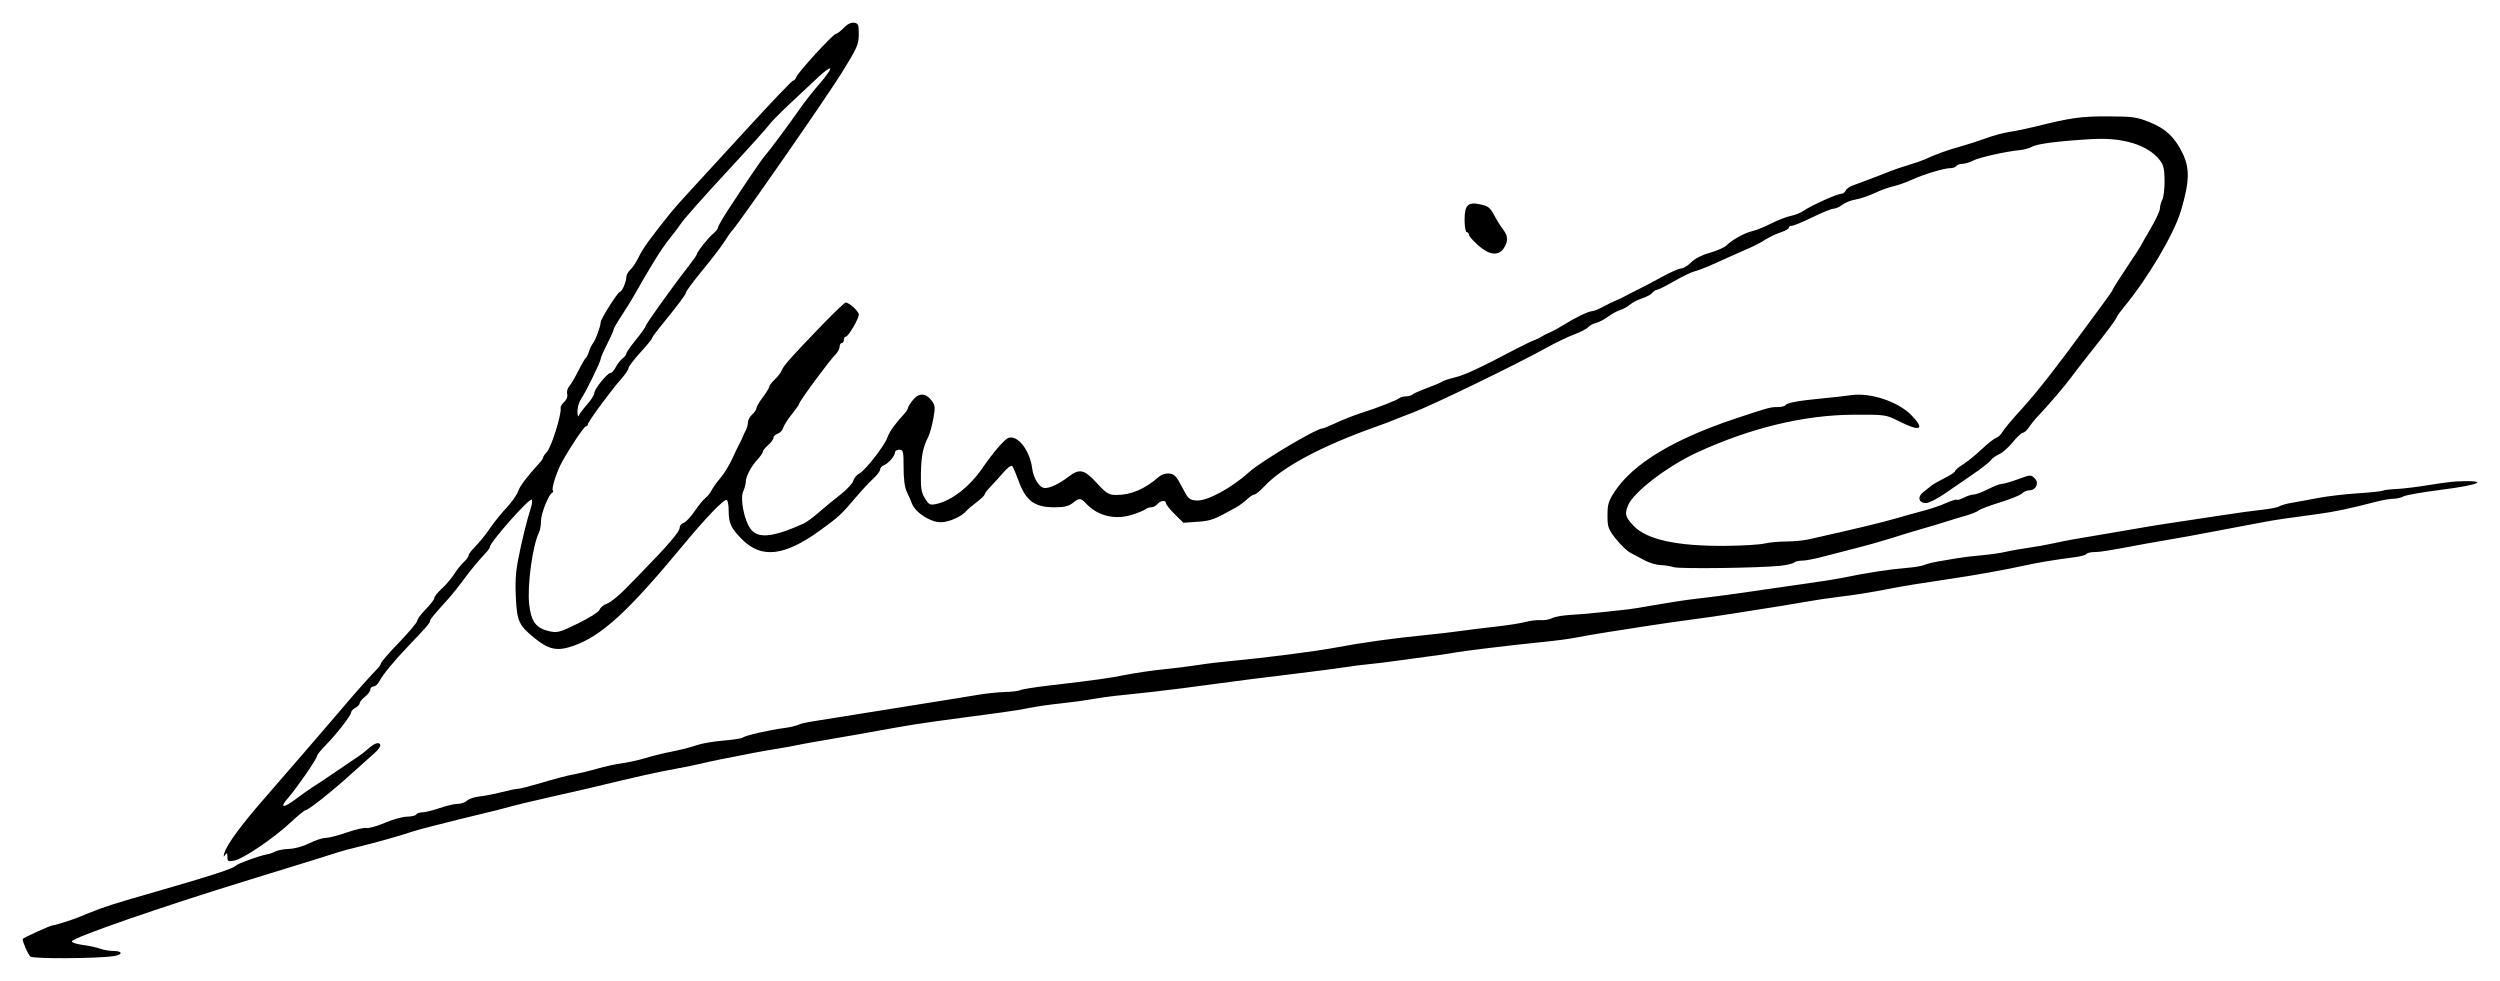 <svg xmlns:dc="http://purl.org/dc/elements/1.1/" xmlns:cc="http://creativecommons.org/ns#" xmlns:rdf="http://www.w3.org/1999/02/22-rdf-syntax-ns#" xmlns:svg="http://www.w3.org/2000/svg" xmlns="http://www.w3.org/2000/svg" xmlns:sodipodi="http://sodipodi.sourceforge.net/DTD/sodipodi-0.dtd" xmlns:inkscape="http://www.inkscape.org/namespaces/inkscape" width="330.781mm" height="129.782mm" viewBox="0 0 1172.057 459.857" id="svg2" inkscape:version="0.91 r13725" sodipodi:docname="Firma de Manuel Valencia Rem&#xF3;n.svg"><defs id="defs4"></defs><g inkscape:label="Capa 1" inkscape:groupmode="layer" id="layer1" transform="translate(-33.305,964.894)"><path style="fill:#000000" d="m 47.6,-516.418 c -1.106,-0.893 -3.665,-6.65 -3.665,-8.246 0,-0.468 13.006,-6.392 14.035,-6.392 0.492,0 3.049,-0.698 5.68,-1.55 4.605,-1.492 5.797,-1.938 11.285,-4.223 6.592,-2.744 12.462,-4.614 32.186,-10.25 23.822,-6.807 36.063,-10.798 36.822,-12.005 0.545,-0.867 11.186,-4.722 14.492,-5.25 1.1,-0.176 2.9,-0.797 4,-1.381 1.1,-0.584 4.025,-1.126 6.5,-1.205 2.565,-0.082 6.616,-1.217 9.419,-2.64 2.706,-1.373 6.115,-2.497 7.576,-2.497 1.461,0 5.966,-1.156 10.011,-2.57 4.045,-1.413 8.174,-2.355 9.175,-2.094 1.001,0.262 4.858,-0.82 8.57,-2.403 3.712,-1.584 8.41,-2.892 10.441,-2.907 2.03,-0.015 3.969,-0.477 4.309,-1.027 0.34,-0.55 1.646,-1 2.902,-1 1.256,0 4.9,-0.9 8.098,-2 3.197,-1.1 7.061,-2 8.585,-2 1.525,0 3.45,-0.678 4.278,-1.506 0.828,-0.828 3.448,-1.704 5.821,-1.945 2.373,-0.241 6.997,-1.139 10.275,-1.994 3.278,-0.855 6.64,-1.555 7.472,-1.555 0.831,0 4.449,-0.861 8.04,-1.913 11.11,-3.256 15.38,-4.375 19.528,-5.118 2.2,-0.394 6.7,-1.506 10,-2.47 3.3,-0.964 8.475,-2.089 11.5,-2.5 3.025,-0.411 7.975,-1.513 11,-2.449 3.025,-0.936 8.65,-2.316 12.5,-3.067 3.85,-0.751 8.948,-2.059 11.328,-2.907 2.38,-0.848 8.005,-1.836 12.5,-2.194 4.495,-0.358 8.622,-0.982 9.172,-1.386 1.503,-1.103 12.08,-3.529 20,-4.586 2.2,-0.294 4.9,-0.925 6,-1.404 2.056,-0.894 2.694,-1.015 18,-3.422 10.457,-1.644 31.082,-4.95 44,-7.052 4.95,-0.805 10.575,-1.703 12.5,-1.994 1.925,-0.291 6.425,-1.035 10,-1.653 3.575,-0.618 9.2,-1.198 12.5,-1.29 3.3,-0.092 6.519,-0.488 7.153,-0.88 0.634,-0.392 6.934,-1.39 14,-2.217 21.683,-2.539 27.544,-3.359 35.847,-5.017 4.4,-0.878 12.275,-2.023 17.5,-2.543 5.225,-0.521 12.425,-1.421 16,-2.001 3.575,-0.58 10.775,-1.447 16,-1.928 15.31,-1.408 39.823,-4.575 49,-6.331 11.118,-2.127 26.814,-4.32 40.5,-5.657 6.05,-0.591 13.925,-1.501 17.5,-2.023 3.575,-0.521 11,-1.44 16.5,-2.042 5.5,-0.602 11.8,-1.585 14,-2.186 2.2,-0.6 5.432,-0.987 7.183,-0.86 1.751,0.128 4.188,-0.306 5.416,-0.963 1.228,-0.657 5.196,-1.338 8.817,-1.513 3.621,-0.175 10.634,-0.791 15.584,-1.369 4.95,-0.578 9.9,-1.116 11,-1.196 1.1,-0.08 6.95,-1.026 13,-2.103 6.05,-1.077 14.375,-2.345 18.5,-2.817 9.927,-1.137 20.295,-2.532 32.5,-4.375 5.5,-0.83 14.95,-2.188 21,-3.017 6.05,-0.829 13.025,-1.934 15.5,-2.456 10.895,-2.296 22.286,-4.054 30.5,-4.706 3.3,-0.262 6.9,-0.872 8,-1.355 1.1,-0.483 3.8,-1.182 6,-1.554 2.2,-0.371 6.25,-1.067 9,-1.546 2.75,-0.479 8.15,-1.137 12,-1.462 3.85,-0.325 8.8,-1.03 11,-1.567 2.2,-0.537 6.925,-1.382 10.5,-1.878 3.575,-0.496 8.75,-1.412 11.5,-2.035 2.75,-0.623 7.25,-1.519 10,-1.99 2.75,-0.471 10.625,-1.812 17.5,-2.979 6.875,-1.167 14.975,-2.551 18,-3.075 3.025,-0.524 8.425,-1.37 12,-1.879 3.575,-0.509 12.8,-1.906 20.5,-3.103 7.7,-1.198 16.925,-2.473 20.5,-2.834 3.575,-0.361 7.173,-1.084 7.996,-1.607 0.823,-0.523 3.522,-1.28 6,-1.683 2.477,-0.403 7.927,-1.399 12.111,-2.213 4.184,-0.814 12.509,-1.797 18.5,-2.185 5.991,-0.388 11.307,-0.946 11.812,-1.24 0.505,-0.294 3.43,-0.651 6.5,-0.794 3.07,-0.143 9.857,-0.969 15.082,-1.836 5.225,-0.867 11.3,-1.648 13.5,-1.736 15.457,-0.619 10.913,1.604 -8.235,4.027 -8.224,1.041 -15.893,2.396 -17.043,3.011 -1.15,0.615 -3.328,1.119 -4.841,1.119 -1.512,0 -5.255,0.656 -8.316,1.457 -11.654,3.051 -19.353,4.678 -26.829,5.669 -14.524,1.926 -20.735,2.849 -25.736,3.824 -2.75,0.536 -6.575,1.253 -8.5,1.594 -1.925,0.341 -9.35,1.744 -16.5,3.118 -7.15,1.374 -15.475,2.889 -18.5,3.368 -3.025,0.479 -7.975,1.338 -11,1.909 -18.023,3.404 -21.812,4.024 -24.691,4.042 -1.755,0.011 -3.433,0.412 -3.729,0.89 -0.296,0.479 -2.685,1.15 -5.309,1.491 -9.973,1.297 -17.005,2.463 -23.771,3.943 -9.438,2.064 -22.893,4.476 -35,6.274 -14.085,2.092 -21.158,3.24 -27.5,4.461 -10.532,2.029 -16.551,2.996 -24.5,3.938 -4.4,0.521 -12.05,1.674 -17,2.562 -4.95,0.888 -13.05,2.222 -18,2.964 -4.95,0.742 -11.925,1.841 -15.5,2.442 -3.575,0.601 -11.45,1.742 -17.5,2.538 -6.05,0.795 -15.5,2.147 -21,3.005 -5.5,0.858 -14.275,2.226 -19.5,3.042 -5.225,0.815 -11.75,1.942 -14.5,2.503 -2.75,0.561 -9.275,1.45 -14.5,1.975 -17.322,1.74 -39.633,4.451 -44,5.346 -1.375,0.282 -6.55,1.027 -11.5,1.655 -4.95,0.628 -11.925,1.573 -15.5,2.098 -3.575,0.526 -8.75,1.155 -11.5,1.399 -2.75,0.244 -7.925,0.901 -11.5,1.461 -3.575,0.559 -13.842,1.9 -22.815,2.979 -18.108,2.178 -23.747,2.904 -54.185,6.977 -6.884,0.921 -19.818,2.379 -31,3.495 -2.475,0.247 -7.2,0.933 -10.5,1.524 -3.3,0.592 -10.05,1.501 -15,2.02 -4.95,0.52 -11.25,1.424 -14,2.01 -2.75,0.586 -8.6,1.546 -13,2.134 -4.4,0.588 -10.925,1.464 -14.5,1.946 -3.575,0.482 -11.225,1.514 -17,2.293 -5.775,0.779 -14.325,2.124 -19,2.989 -8.194,1.516 -26.033,4.659 -38.5,6.783 -3.3,0.562 -6.9,1.239 -8,1.504 -1.1,0.265 -4.7,0.912 -8,1.439 -3.3,0.527 -8.25,1.388 -11,1.915 -13.941,2.669 -21.377,4.18 -25,5.083 -2.2,0.548 -7.6,1.653 -12,2.455 -9.542,1.739 -18.519,3.753 -42,9.421 -2.2,0.531 -10.3,2.376 -18,4.101 -7.7,1.724 -16.025,3.724 -18.5,4.445 -2.475,0.72 -7.65,2.038 -11.5,2.929 -3.85,0.891 -9.475,2.261 -12.5,3.044 -3.025,0.784 -8.425,2.152 -12,3.04 -3.575,0.888 -7.625,1.994 -9,2.457 -5.958,2.005 -17.131,5.165 -25,7.07 -4.675,1.132 -9.175,2.331 -10,2.664 -0.825,0.333 -19.5,6.129 -41.5,12.879 -41.522,12.741 -83.217,27.2 -83.44,28.935 -0.071,0.55 2.255,1.308 5.168,1.684 2.913,0.376 6.558,1.164 8.099,1.75 1.542,0.586 4.349,1.066 6.238,1.066 4.358,0 4.492,1.747 0.185,2.408 -7.632,1.171 -37.7,1.347 -39.085,0.23 z m 92.32,-46.762 c -0.013,-1.946 -0.205,-2.104 -1.066,-0.875 -0.804,1.148 -0.887,0.926 -0.356,-0.944 1.147,-4.036 8.117,-13.457 19.937,-26.947 7.637,-8.716 31.181,-35.991 35.851,-41.533 5.334,-6.329 12.86,-14.788 15.547,-17.476 1.156,-1.156 2.102,-2.518 2.102,-3.028 0,-0.51 3.821,-4.897 8.491,-9.75 4.67,-4.853 8.495,-9.421 8.5,-10.152 0.005,-0.731 1.809,-3.165 4.009,-5.409 2.2,-2.244 4,-4.612 4,-5.261 0,-0.649 1.578,-2.616 3.506,-4.371 1.929,-1.755 4.57,-4.865 5.87,-6.911 1.3,-2.046 3.322,-4.577 4.494,-5.625 1.171,-1.048 2.13,-2.346 2.13,-2.885 0,-0.539 1.012,-2.033 2.25,-3.321 3.526,-3.667 5.212,-5.749 8.493,-10.485 1.678,-2.422 4.949,-6.429 7.27,-8.904 2.32,-2.475 4.686,-5.85 5.257,-7.5 0.888,-2.566 4.079,-6.781 10.285,-13.584 0.795,-0.871 1.445,-1.903 1.445,-2.292 0,-0.389 0.812,-1.579 1.804,-2.645 2.126,-2.282 6.945,-17.779 6.396,-20.569 -0.118,-0.599 0.64,-1.862 1.684,-2.807 1.146,-1.038 1.694,-2.501 1.382,-3.694 -0.284,-1.087 0.163,-2.749 0.994,-3.693 0.831,-0.944 2.747,-4.192 4.256,-7.217 1.51,-3.025 3.075,-5.725 3.479,-6 0.404,-0.275 1.075,-1.625 1.491,-3 0.416,-1.375 1.251,-3.115 1.854,-3.866 1.25,-1.558 3.621,-8.001 3.644,-9.903 0.018,-1.538 8.06,-14.231 9.016,-14.231 0.946,0 2.999,-4.719 2.999,-6.892 0,-0.989 0.871,-2.586 1.935,-3.549 1.064,-0.963 2.836,-3.668 3.937,-6.011 1.776,-3.778 5.402,-8.796 14.833,-20.524 1.537,-1.912 5.11,-5.962 7.939,-9 2.829,-3.038 14.911,-16.212 26.848,-29.274 11.937,-13.062 22.123,-23.75 22.637,-23.75 0.514,0 1.227,-0.787 1.585,-1.75 0.862,-2.316 17.321,-20.25 18.585,-20.25 0.541,0 2.164,-1.238 3.606,-2.75 1.673,-1.755 3.431,-2.634 4.858,-2.43 1.99,0.284 2.234,0.89 2.214,5.5 -0.021,4.732 -0.735,6.325 -8.25,18.405 -7.242,11.64 -48.174,70.523 -51.167,73.606 -0.624,0.643 -2.147,2.823 -3.383,4.845 -1.236,2.022 -5.832,8.037 -10.213,13.368 -4.381,5.331 -7.965,10.143 -7.965,10.693 0,0.907 -3.682,5.804 -12.75,16.956 -1.788,2.198 -3.254,4.292 -3.259,4.652 -0.005,0.36 -2.469,3.355 -5.476,6.655 -3.007,3.3 -5.478,6.561 -5.491,7.247 -0.013,0.686 -1.521,2.936 -3.351,5 -4.889,5.514 -15.672,20.157 -15.672,21.282 0,0.534 -0.387,0.971 -0.861,0.971 -0.868,0 -7.02,9.102 -11.151,16.499 -2.536,4.54 -5.125,12.471 -4.435,13.586 0.253,0.409 0.119,0.895 -0.296,1.079 -1.659,0.736 -5.256,9.774 -5.256,13.209 0,2.01 -0.406,4.435 -0.903,5.39 -2.969,5.713 -5.599,24.728 -4.648,33.608 0.872,8.144 3.203,11.321 9.311,12.689 3.963,0.888 4.921,0.63 13.723,-3.681 5.355,-2.623 9.709,-5.412 10.03,-6.424 0.312,-0.984 1.858,-2.238 3.435,-2.788 1.577,-0.55 5.496,-3.696 8.709,-6.991 3.213,-3.295 6.433,-6.596 7.156,-7.334 12.493,-12.765 18.175,-19.387 18.18,-21.186 0.003,-1.014 0.809,-2.054 1.792,-2.311 0.982,-0.257 3.334,-2.735 5.226,-5.508 1.892,-2.772 4.167,-5.558 5.055,-6.189 0.889,-0.632 2.203,-2.274 2.921,-3.649 0.718,-1.375 2.618,-4.011 4.222,-5.857 1.604,-1.846 4.074,-5.896 5.488,-9 1.414,-3.104 2.963,-6.318 3.443,-7.143 0.48,-0.825 1.127,-2.175 1.439,-3 0.312,-0.825 0.984,-2.281 1.494,-3.236 0.51,-0.955 0.927,-2.573 0.927,-3.595 0,-1.022 0.9,-2.673 2,-3.668 1.1,-0.996 2,-2.335 2,-2.977 0,-0.642 1.337,-2.934 2.972,-5.095 1.635,-2.16 2.992,-4.378 3.017,-4.928 0.025,-0.55 1.212,-2.108 2.638,-3.461 1.426,-1.354 2.912,-3.325 3.303,-4.38 0.776,-2.098 4.542,-6.311 19.299,-21.587 5.351,-5.54 10.128,-10.072 10.615,-10.072 1.647,0 6.156,4.134 6.156,5.644 0,1.974 -4.933,10.355 -6.095,10.355 -0.498,0 -0.905,0.675 -0.905,1.5 0,0.825 -0.45,1.5 -1,1.5 -0.55,0 -1,0.772 -1,1.715 0,0.943 -0.903,2.631 -2.007,3.75 -3.206,3.251 -16.992,21.973 -16.992,23.076 0,0.342 -1.52,2.498 -3.378,4.79 -1.858,2.292 -3.681,5.158 -4.051,6.367 -0.37,1.209 -1.55,2.477 -2.622,2.817 -1.072,0.34 -1.949,1.182 -1.949,1.871 0,0.689 -1.125,2.231 -2.5,3.426 -1.375,1.196 -2.5,2.603 -2.5,3.129 0,0.525 -1.125,2.169 -2.499,3.652 -2.987,3.224 -5.501,8.027 -5.501,10.513 0,0.99 -0.534,2.972 -1.188,4.406 -1.55,3.402 0.431,13.545 3.442,17.617 3.452,4.669 10.315,3.989 24.746,-2.452 1.375,-0.614 4.559,-2.93 7.075,-5.147 2.516,-2.217 7.089,-5.979 10.161,-8.36 3.073,-2.381 5.839,-5.336 6.148,-6.567 0.309,-1.231 1.648,-2.819 2.975,-3.529 2.865,-1.533 12.096,-13.508 13.163,-17.075 0.668,-2.233 3.79,-6.556 8.004,-11.084 0.811,-0.871 1.49,-1.996 1.51,-2.5 0.02,-0.504 1.081,-2.193 2.358,-3.754 2.804,-3.427 6.059,-3.3 8.767,0.342 1.658,2.23 1.741,3.161 0.756,8.5 -0.608,3.298 -1.676,7.121 -2.373,8.496 -2.479,4.891 -3.268,8.833 -3.428,17.112 -0.133,6.9 0.202,8.978 1.891,11.711 1.845,2.987 2.378,3.253 5.273,2.628 7.283,-1.572 15.649,-8.082 21.72,-16.901 5.152,-7.484 10.39,-13.539 12.213,-14.118 4.341,-1.378 9.973,5.885 11.042,14.24 0.613,4.795 3.464,9.251 5.948,9.297 2.485,0.046 6.784,-1.987 10.941,-5.175 5.345,-4.098 7.434,-3.662 13.398,2.797 4.547,4.925 5.626,5.595 9.06,5.622 6.9,0.055 13.479,-2.73 20.044,-8.485 1.311,-1.15 3.248,-1.754 4.981,-1.555 2.334,0.269 3.378,1.386 5.913,6.326 2.82,5.497 3.382,6.026 6.699,6.306 4.934,0.417 16.402,-5.753 24.761,-13.321 5.556,-5.03 31.462,-20.449 34.404,-20.477 0.497,-0.01 3.387,-1.183 6.422,-2.619 3.035,-1.436 8.254,-3.487 11.597,-4.558 7.863,-2.52 16.819,-6.013 18.028,-7.031 0.522,-0.44 1.895,-0.8 3.05,-0.8 1.155,0 2.527,-0.395 3.05,-0.877 0.522,-0.482 3.645,-1.866 6.938,-3.075 3.293,-1.209 6.443,-2.55 7,-2.979 0.557,-0.429 3.262,-1.322 6.012,-1.984 4.605,-1.108 11.235,-4.194 28.586,-13.307 3.622,-1.903 7.447,-3.743 8.5,-4.09 1.053,-0.347 2.589,-1.094 3.414,-1.66 0.825,-0.566 2.625,-1.484 4,-2.04 1.375,-0.555 4.3,-2.147 6.5,-3.535 5.273,-3.329 11.662,-6.404 13.364,-6.431 0.75,-0.012 3,-0.914 5,-2.005 2,-1.091 4.761,-2.439 6.136,-2.998 1.375,-0.558 3.175,-1.408 4,-1.888 0.825,-0.48 3.525,-1.865 6,-3.077 2.475,-1.212 7.65,-3.94 11.5,-6.063 3.85,-2.123 7.9,-3.902 9,-3.954 1.1,-0.052 3.239,-1.358 4.754,-2.903 1.691,-1.725 5.07,-3.453 8.756,-4.478 3.301,-0.918 6.791,-2.458 7.755,-3.422 2.644,-2.644 8.597,-5.936 12.141,-6.715 1.734,-0.381 5.727,-1.998 8.873,-3.595 3.146,-1.596 7.296,-3.195 9.221,-3.553 1.925,-0.358 4.693,-1.487 6.15,-2.509 3.384,-2.373 15.585,-7.864 17.474,-7.864 0.791,0 1.681,-0.634 1.979,-1.409 0.297,-0.775 1.746,-1.855 3.219,-2.4 8.635,-3.196 15.044,-5.637 17.678,-6.733 1.65,-0.686 5.475,-1.988 8.5,-2.892 3.025,-0.904 6.4,-2.057 7.5,-2.561 5.568,-2.552 10.616,-4.395 16.5,-6.026 3.575,-0.991 9.2,-2.801 12.5,-4.023 3.3,-1.222 8.25,-2.552 11,-2.956 2.75,-0.404 7.925,-1.462 11.5,-2.352 17.311,-4.311 21.8,-4.951 34.5,-4.92 11.722,0.029 13.649,0.294 19.598,2.696 7.542,3.046 11.661,6.866 15.333,14.219 3.647,7.303 3.51,13.522 -0.6,27.355 -3.253,10.948 -15.603,31.779 -26.912,45.393 -1.42,1.709 -2.89,3.782 -3.267,4.607 -0.797,1.743 -3.644,5.549 -12.651,16.914 -3.575,4.511 -7.535,9.638 -8.801,11.394 -2.53,3.51 -11.232,13.676 -15.262,17.83 -1.409,1.453 -3.332,3.816 -4.273,5.252 -0.941,1.436 -2.263,2.638 -2.937,2.671 -0.675,0.033 -2.802,2.023 -4.727,4.42 -1.925,2.398 -4.755,4.907 -6.29,5.577 -1.534,0.67 -3.334,1.966 -4,2.88 -0.666,0.914 -4.463,3.89 -8.438,6.612 -3.975,2.723 -10.001,6.862 -13.39,9.2 -3.389,2.337 -7.238,4.25 -8.554,4.25 -3.48,0 -4.184,-2.914 -1.245,-5.155 1.329,-1.014 3.04,-2.368 3.801,-3.009 0.761,-0.641 3.574,-2.256 6.25,-3.59 2.676,-1.334 4.866,-2.798 4.866,-3.254 0,-0.456 1.622,-1.831 3.603,-3.056 1.982,-1.225 5.919,-4.415 8.75,-7.09 2.831,-2.675 5.936,-5.115 6.901,-5.423 0.965,-0.308 2.315,-1.603 3,-2.878 0.685,-1.275 4.722,-6.082 8.97,-10.681 6.643,-7.193 17.368,-20.909 30.776,-39.359 1.925,-2.649 5.382,-7.333 7.683,-10.41 2.301,-3.077 4.213,-5.89 4.25,-6.252 0.037,-0.362 2.992,-5.033 6.567,-10.38 3.575,-5.347 6.5,-9.851 6.5,-10.009 0,-0.158 2.025,-3.713 4.5,-7.899 2.475,-4.186 4.5,-8.528 4.5,-9.648 0,-1.12 0.504,-2.978 1.119,-4.128 0.616,-1.15 1.09,-5.182 1.054,-8.96 -0.053,-5.612 -0.486,-7.396 -2.369,-9.748 -5.585,-6.977 -17.06,-10.52 -31.433,-9.704 -15.561,0.883 -25.67,2.157 -28.26,3.56 -1.314,0.711 -3.789,1.422 -5.5,1.579 -6.529,0.599 -19.262,3.434 -22.125,4.926 -1.643,0.857 -3.973,1.56 -5.178,1.564 -1.205,0 -2.469,0.456 -2.809,1.006 -0.34,0.55 -1.564,1 -2.721,1 -2.974,0 -12.382,2.833 -18.279,5.505 -2.75,1.246 -6.575,2.593 -8.5,2.994 -1.925,0.401 -5.848,1.828 -8.719,3.173 -2.87,1.344 -6.92,2.712 -9,3.04 -2.08,0.327 -4.855,1.426 -6.166,2.442 -1.312,1.016 -3.155,1.847 -4.096,1.847 -0.941,0 -5.395,1.8 -9.897,4 -4.502,2.2 -8.846,4 -9.654,4 -0.808,0 -1.468,0.415 -1.468,0.922 0,0.507 -1.688,1.476 -3.75,2.154 -2.062,0.677 -5.383,2.258 -7.378,3.513 -1.996,1.255 -5.146,2.924 -7,3.707 -1.854,0.784 -5.622,2.449 -8.372,3.701 -11.869,5.403 -15.152,6.773 -17.653,7.364 -1.459,0.345 -5.779,2.43 -9.6,4.633 -3.821,2.203 -7.409,4.005 -7.975,4.005 -0.565,0 -1.569,0.652 -2.23,1.449 -0.661,0.797 -2.854,1.977 -4.872,2.623 -2.019,0.646 -4.57,1.967 -5.67,2.936 -1.1,0.969 -3.125,2.091 -4.5,2.493 -1.375,0.402 -3.901,1.78 -5.613,3.062 -1.712,1.282 -4.281,2.624 -5.709,2.982 -1.428,0.358 -3.105,1.265 -3.728,2.016 -0.623,0.75 -3.579,2.28 -6.57,3.399 -2.991,1.119 -8.912,3.973 -13.159,6.341 -13.641,7.609 -53.854,27.098 -62.721,30.397 -2.2,0.819 -5.013,1.897 -6.25,2.396 -5.49,2.213 -6.928,2.768 -9.75,3.761 -26.148,9.206 -44.858,19.148 -53.438,28.396 -1.914,2.062 -3.976,3.75 -4.582,3.75 -0.606,0 -2.167,1.012 -3.469,2.25 -1.301,1.238 -3.577,2.925 -5.057,3.75 -10.466,5.834 -11.772,6.323 -18.113,6.778 l -6.66,0.478 -4.09,-4.049 c -2.25,-2.227 -4.09,-4.535 -4.09,-5.128 0,-1.583 -2.56,-1.314 -4,0.422 -0.685,0.825 -2,1.5 -2.922,1.5 -0.923,0 -2.105,0.395 -2.628,0.877 -0.522,0.482 -3.319,1.646 -6.215,2.585 -7.886,2.559 -16.072,0.653 -21.419,-4.985 -2.82,-2.974 -3.322,-3.011 -6.543,-0.477 -1.893,1.489 -4.057,2 -8.473,2 -9.403,0 -13.451,-2.961 -16.867,-12.342 -1.234,-3.387 -2.588,-6.551 -3.01,-7.031 -0.422,-0.48 -2.265,0.87 -4.095,3 -1.83,2.13 -4.565,5.145 -6.077,6.7 -1.512,1.555 -2.75,3.189 -2.75,3.631 0,0.442 -1.688,2.077 -3.75,3.632 -2.062,1.555 -4.2,3.37 -4.75,4.032 -2.27,2.732 -8.21,5.37 -12.1,5.374 -4.898,0.004 -11.906,-4.553 -13.499,-8.78 -0.563,-1.494 -1.671,-4.023 -2.463,-5.62 -0.905,-1.826 -1.439,-6.001 -1.439,-11.25 0,-7.68 -0.16,-8.346 -2,-8.346 -1.1,0 -2.015,0.562 -2.033,1.25 -0.045,1.702 -3.076,5.197 -5.217,6.017 -0.963,0.368 -1.75,1.276 -1.75,2.017 0,0.741 -1.462,2.675 -3.25,4.297 -1.788,1.622 -5.5,5.618 -8.25,8.879 -6.712,7.96 -7.988,9.131 -17.127,15.704 -16.309,11.731 -27.033,12.912 -35.984,3.962 -5.338,-5.337 -6.389,-7.58 -6.389,-13.633 0,-2.407 -0.397,-4.621 -0.882,-4.921 -1.123,-0.694 -9.632,8.102 -20.245,20.927 -25.905,31.307 -38.34,42.736 -51.58,47.409 -7.762,2.739 -11.634,1.918 -18.793,-3.985 -6.994,-5.767 -7.839,-7.764 -8.315,-19.64 -0.338,-8.441 0.059,-12.352 2.288,-22.5 1.483,-6.756 3.431,-14.398 4.329,-16.983 0.898,-2.585 1.307,-5.025 0.909,-5.422 -1.025,-1.025 -19.711,20.09 -19.711,22.274 0,0.374 -0.666,1.393 -1.481,2.264 -3.941,4.215 -7.124,8.058 -10.835,13.084 -2.234,3.025 -5.284,6.85 -6.778,8.5 -7.209,7.962 -8.907,10.005 -8.907,10.723 0,0.971 -1.802,3.066 -10,11.629 -7.099,7.415 -12.009,13.396 -13.873,16.898 -0.659,1.238 -1.857,2.25 -2.662,2.25 -0.806,0 -1.465,0.642 -1.465,1.427 0,0.785 -1.125,2.312 -2.5,3.394 -1.375,1.082 -2.5,2.448 -2.5,3.037 0,0.589 -0.9,1.553 -2,2.141 -1.1,0.589 -2,1.553 -2,2.142 0,1.403 -6.89,10.271 -11.982,15.422 -2.21,2.235 -4.018,4.518 -4.018,5.072 0,1.221 -9.702,15.279 -13.442,19.476 -4.295,4.821 -2.521,5.22 3.372,0.758 2.986,-2.261 6.636,-4.844 8.109,-5.74 1.474,-0.896 6.617,-4.329 11.429,-7.629 4.812,-3.3 9.464,-6.45 10.336,-7 0.873,-0.55 2.511,-1.824 3.641,-2.832 3.36,-2.995 5.351,-3.807 6.154,-2.508 0.425,0.687 -0.679,2.377 -2.689,4.117 -1.875,1.623 -6.86,6.084 -11.078,9.914 -8.747,7.942 -19.911,16.787 -21.204,16.8 -0.48,0.005 -3.639,2.596 -7.019,5.759 -7.864,7.357 -22.157,17.044 -26.358,17.865 -2.93,0.573 -3.252,0.402 -3.265,-1.74 z m 168.66,-212.128 c 1.845,-2.064 3.355,-4.457 3.355,-5.317 0,-1.878 6.048,-9.386 7.581,-9.412 0.595,-0.01 1.72,-1.256 2.5,-2.768 0.78,-1.512 2.206,-3.338 3.169,-4.057 0.963,-0.719 1.75,-1.738 1.75,-2.264 0,-0.527 2.025,-3.444 4.5,-6.482 2.475,-3.039 4.5,-5.882 4.5,-6.319 0,-0.858 13.238,-19.357 19.908,-27.82 2.25,-2.855 4.092,-5.473 4.092,-5.817 0,-1.076 5.393,-7.905 7.75,-9.814 1.238,-1.002 2.25,-2.292 2.25,-2.865 0,-0.574 2.097,-4.253 4.66,-8.178 9.022,-13.812 15.742,-23.69 17.283,-25.404 2.013,-2.24 11.625,-15.169 16.527,-22.231 2.1,-3.025 6.283,-8.332 9.297,-11.794 3.014,-3.462 5.188,-6.584 4.833,-6.94 -0.355,-0.355 -2.773,1.372 -5.373,3.838 -2.6,2.466 -8.552,8.041 -13.227,12.387 -4.675,4.346 -9.212,8.947 -10.083,10.224 -0.87,1.277 -9.87,11.27 -20,22.206 -10.13,10.936 -19.542,21.526 -20.917,23.534 -1.375,2.008 -4.212,5.764 -6.304,8.347 -3.219,3.975 -8.587,12.65 -16.51,26.683 -0.927,1.643 -3.374,5.555 -5.436,8.695 -2.062,3.14 -3.75,6.101 -3.75,6.58 0,0.479 -1.35,3.511 -3,6.738 -1.65,3.226 -3,6.313 -3,6.858 0,1.335 -6.905,15.47 -9.183,18.796 -1,1.46 -1.782,4.16 -1.738,6 0.043,1.84 0.334,2.671 0.645,1.846 0.311,-0.825 2.076,-3.189 3.921,-5.253 z m 509.355,76.306 c -1.375,-0.47 -4.092,-0.899 -6.039,-0.954 -1.946,-0.055 -5.321,-1.05 -7.5,-2.211 -2.179,-1.161 -5.225,-2.782 -6.769,-3.602 -1.544,-0.82 -4.581,-3.735 -6.75,-6.479 -3.607,-4.564 -3.943,-5.503 -3.943,-11.045 0,-5.253 0.465,-6.758 3.505,-11.337 8.544,-12.873 27.47,-24.317 55.995,-33.861 15.82,-5.293 16.812,-5.565 20.262,-5.565 1.716,0 3.361,-0.389 3.655,-0.865 0.702,-1.135 6.025,-2.124 17.083,-3.171 4.95,-0.469 11.175,-1.165 13.834,-1.548 8.993,-1.292 21.971,3.045 28.153,9.409 6.527,6.72 4.271,7.909 -5.577,2.943 -6.396,-3.225 -6.443,-3.232 -21.41,-3.176 -23.213,0.087 -48.437,6.163 -73.5,17.704 -13.911,6.406 -29.84,18.61 -32.35,24.784 -1.675,4.121 -1.311,5.461 2.611,9.61 6.12,6.475 20.47,9.592 43.2,9.382 7.722,-0.071 15.839,-0.556 18.039,-1.077 2.2,-0.521 6.806,-0.958 10.236,-0.971 3.43,-0.013 8.155,-0.454 10.5,-0.979 22.332,-5.003 34.971,-8.047 41.764,-10.058 3.575,-1.059 9.068,-2.584 12.206,-3.389 3.139,-0.806 7.821,-2.4 10.405,-3.543 2.584,-1.143 4.911,-1.866 5.17,-1.606 0.26,0.26 1.743,-0.185 3.296,-0.988 1.553,-0.803 3.633,-1.462 4.623,-1.464 0.99,-0.002 4.013,-1.127 6.719,-2.5 2.706,-1.373 5.637,-2.496 6.514,-2.496 0.877,0 4.057,-0.9 7.066,-2 6.575,-2.403 6.46,-2.397 8.427,-0.431 2.01,2.01 0.415,5.431 -2.533,5.431 -1.12,0 -2.705,0.668 -3.522,1.485 -0.817,0.817 -5.397,2.684 -10.179,4.149 -4.781,1.465 -9.368,3.192 -10.193,3.837 -0.825,0.645 -3.3,1.676 -5.5,2.289 -2.2,0.614 -6.25,1.837 -9,2.718 -2.75,0.881 -8.15,2.503 -12,3.604 -3.85,1.101 -10.375,3.084 -14.5,4.408 -4.125,1.323 -11.325,3.358 -16,4.522 -4.675,1.164 -11.724,2.987 -15.664,4.052 -3.94,1.065 -8.463,1.935 -10.05,1.935 -1.587,0 -3.314,0.409 -3.836,0.908 -0.522,0.499 -3.425,1.175 -6.45,1.501 -9.671,1.044 -47.408,1.53 -50,0.644 z m -91.75,-150.98 c -2.337,-2.115 -4.25,-4.346 -4.25,-4.959 0,-0.613 -0.45,-1.114 -1,-1.114 -0.551,0 -1,-2.587 -1,-5.76 0,-6.992 1.632,-8.564 7.512,-7.238 3.884,0.876 4.417,1.359 7.166,6.497 0.883,1.65 2.441,4.073 3.463,5.385 2.284,2.931 2.355,5.428 0.244,8.65 -2.484,3.791 -6.919,3.257 -12.135,-1.462 z" id="path5113" inkscape:connector-curvature="0"></path></g></svg>